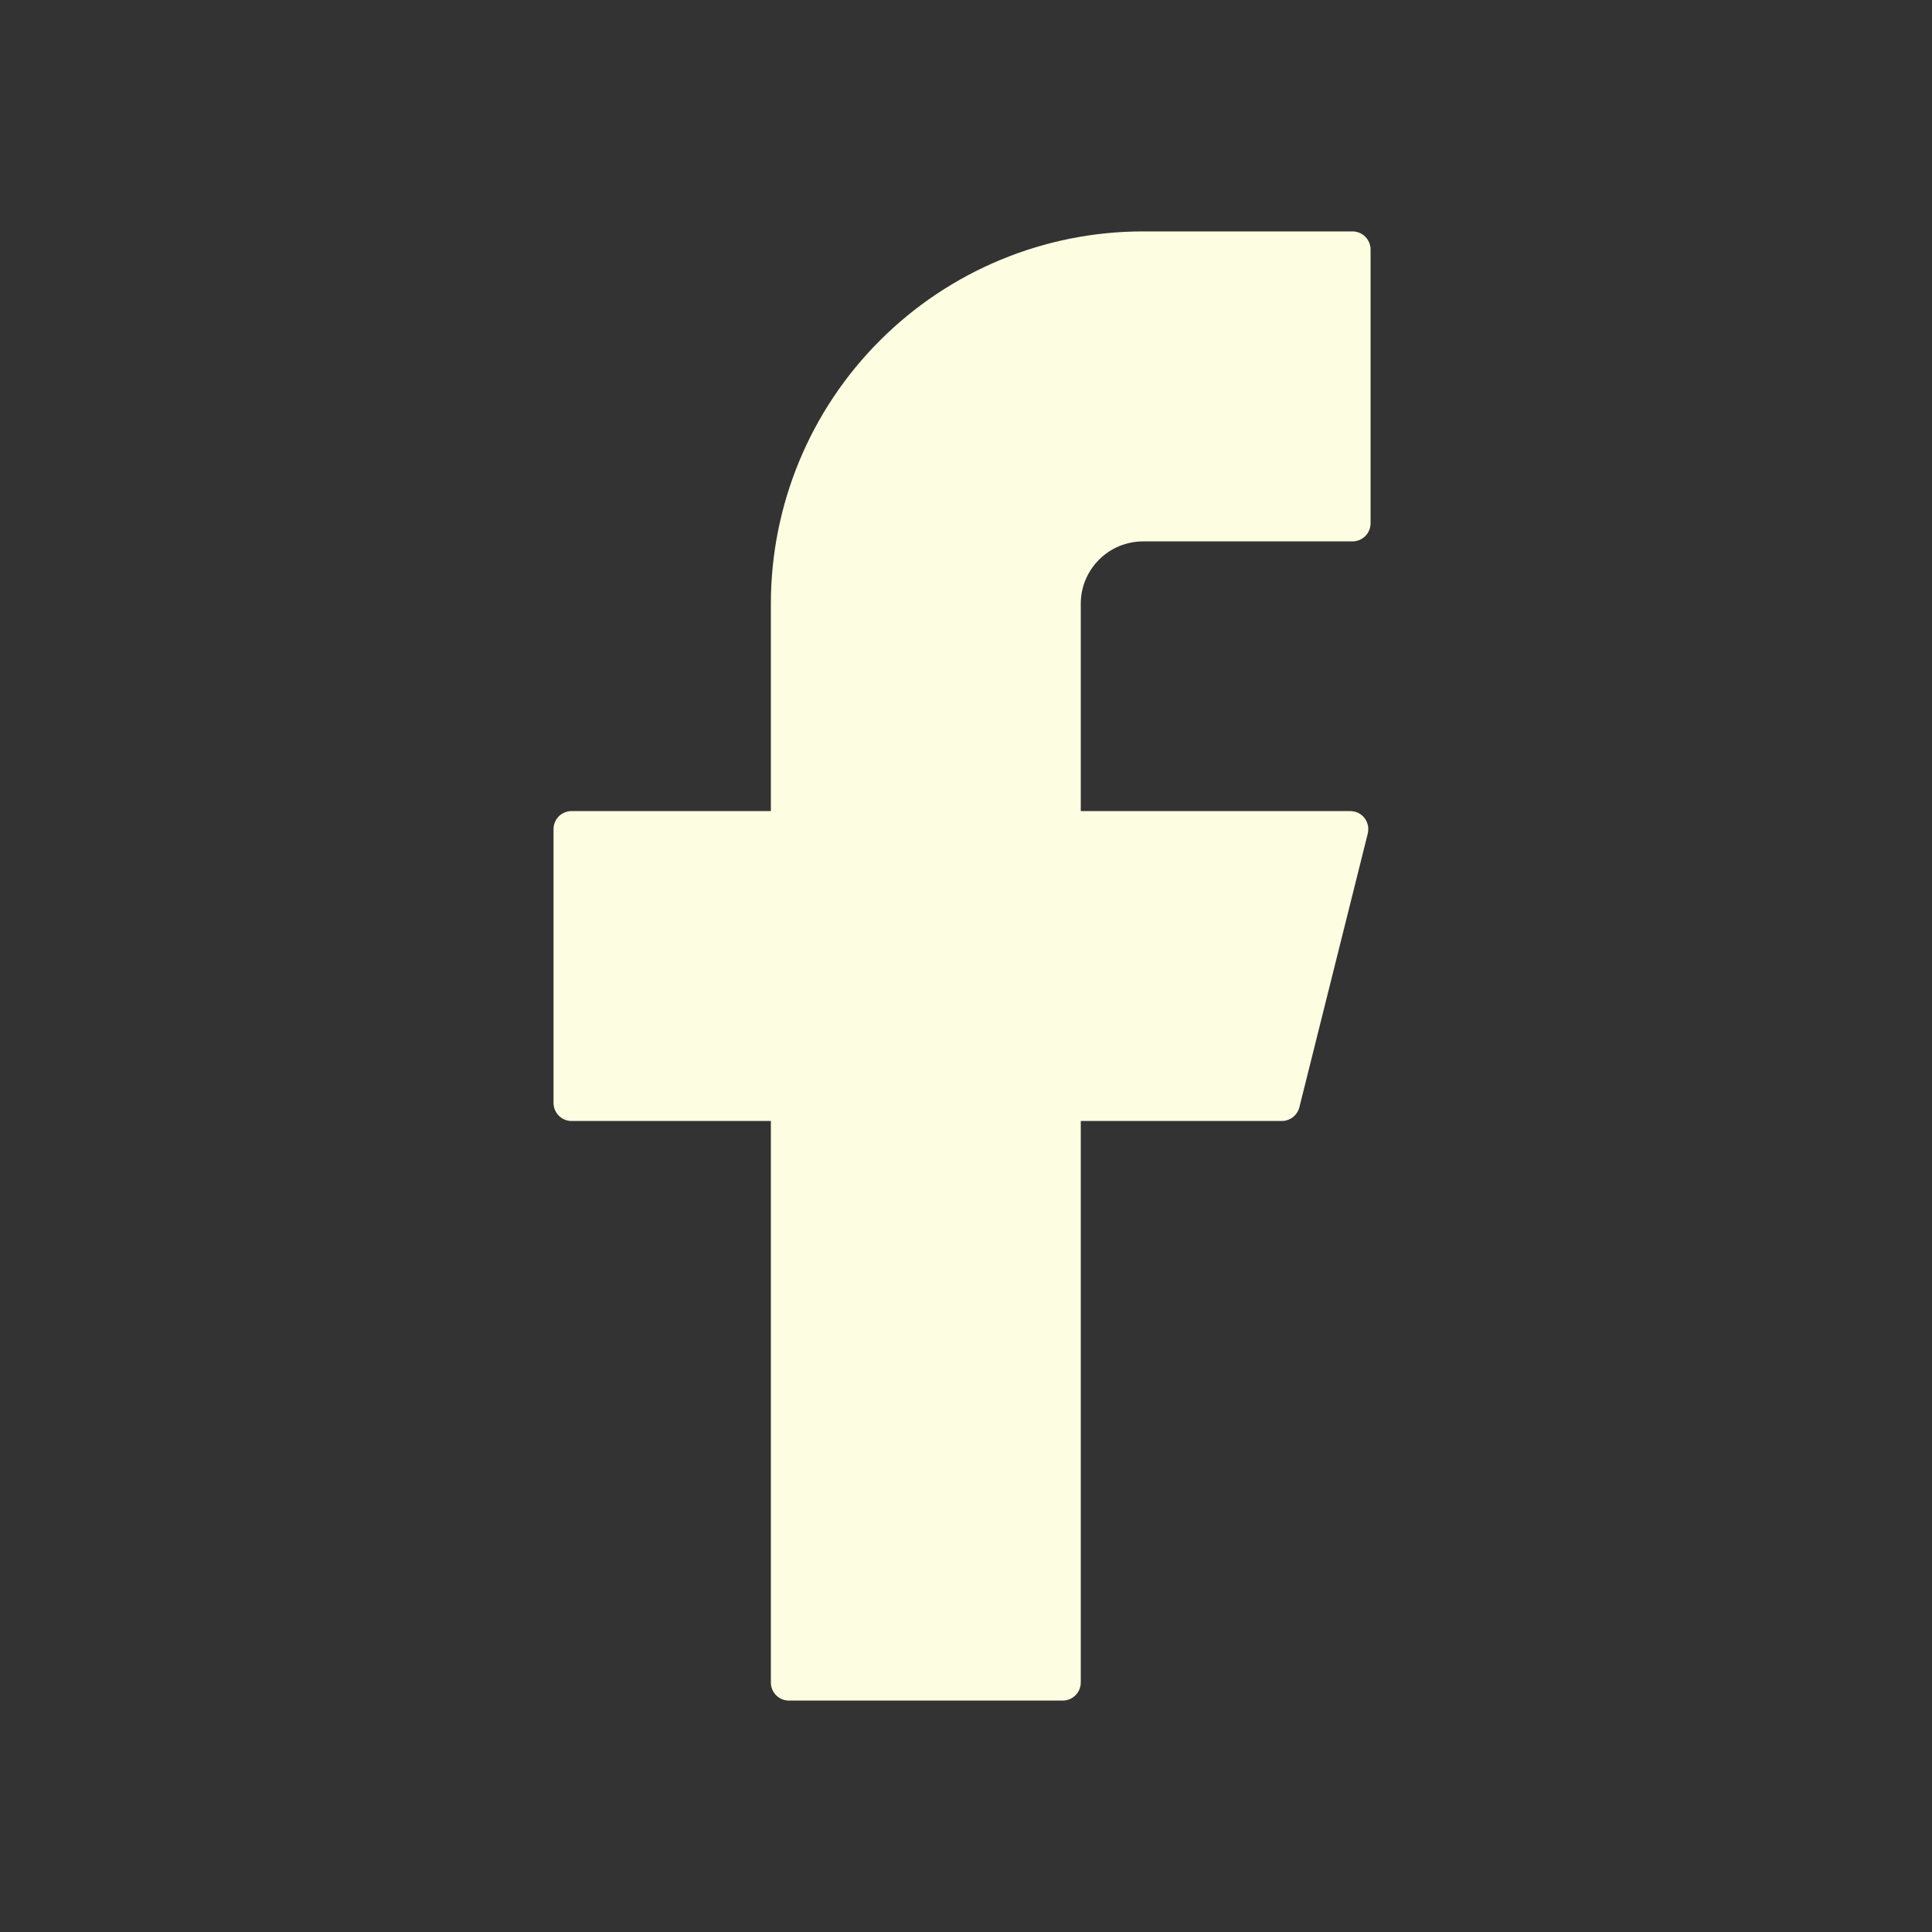 <svg width="22" height="22" viewBox="0 0 22 22" fill="none" xmlns="http://www.w3.org/2000/svg">
<rect x="0" y="0" width="22" height="22" fill="#333333" stroke="none"/>
<path d="M13.017 2.635C11.893 2.635 10.815 3.082 10.02 3.877C9.224 4.672 8.778 5.751 8.778 6.875V9.236H6.509C6.395 9.236 6.303 9.327 6.303 9.442V12.558C6.303 12.672 6.394 12.765 6.509 12.765H8.778V19.158C8.778 19.272 8.869 19.365 8.984 19.365H12.101C12.214 19.365 12.307 19.273 12.307 19.158V12.765H14.596C14.69 12.765 14.773 12.7 14.796 12.609L15.575 9.492C15.582 9.462 15.583 9.43 15.577 9.399C15.57 9.369 15.557 9.34 15.538 9.315C15.518 9.29 15.494 9.27 15.466 9.256C15.437 9.243 15.406 9.236 15.375 9.236H12.307V6.875C12.307 6.782 12.325 6.689 12.361 6.603C12.397 6.517 12.449 6.439 12.515 6.373C12.581 6.307 12.659 6.254 12.745 6.219C12.832 6.183 12.924 6.165 13.017 6.165H15.401C15.514 6.165 15.607 6.073 15.607 5.958V2.842C15.607 2.728 15.515 2.635 15.401 2.635H13.017Z" fill="#FDFDE1"/>
</svg>
